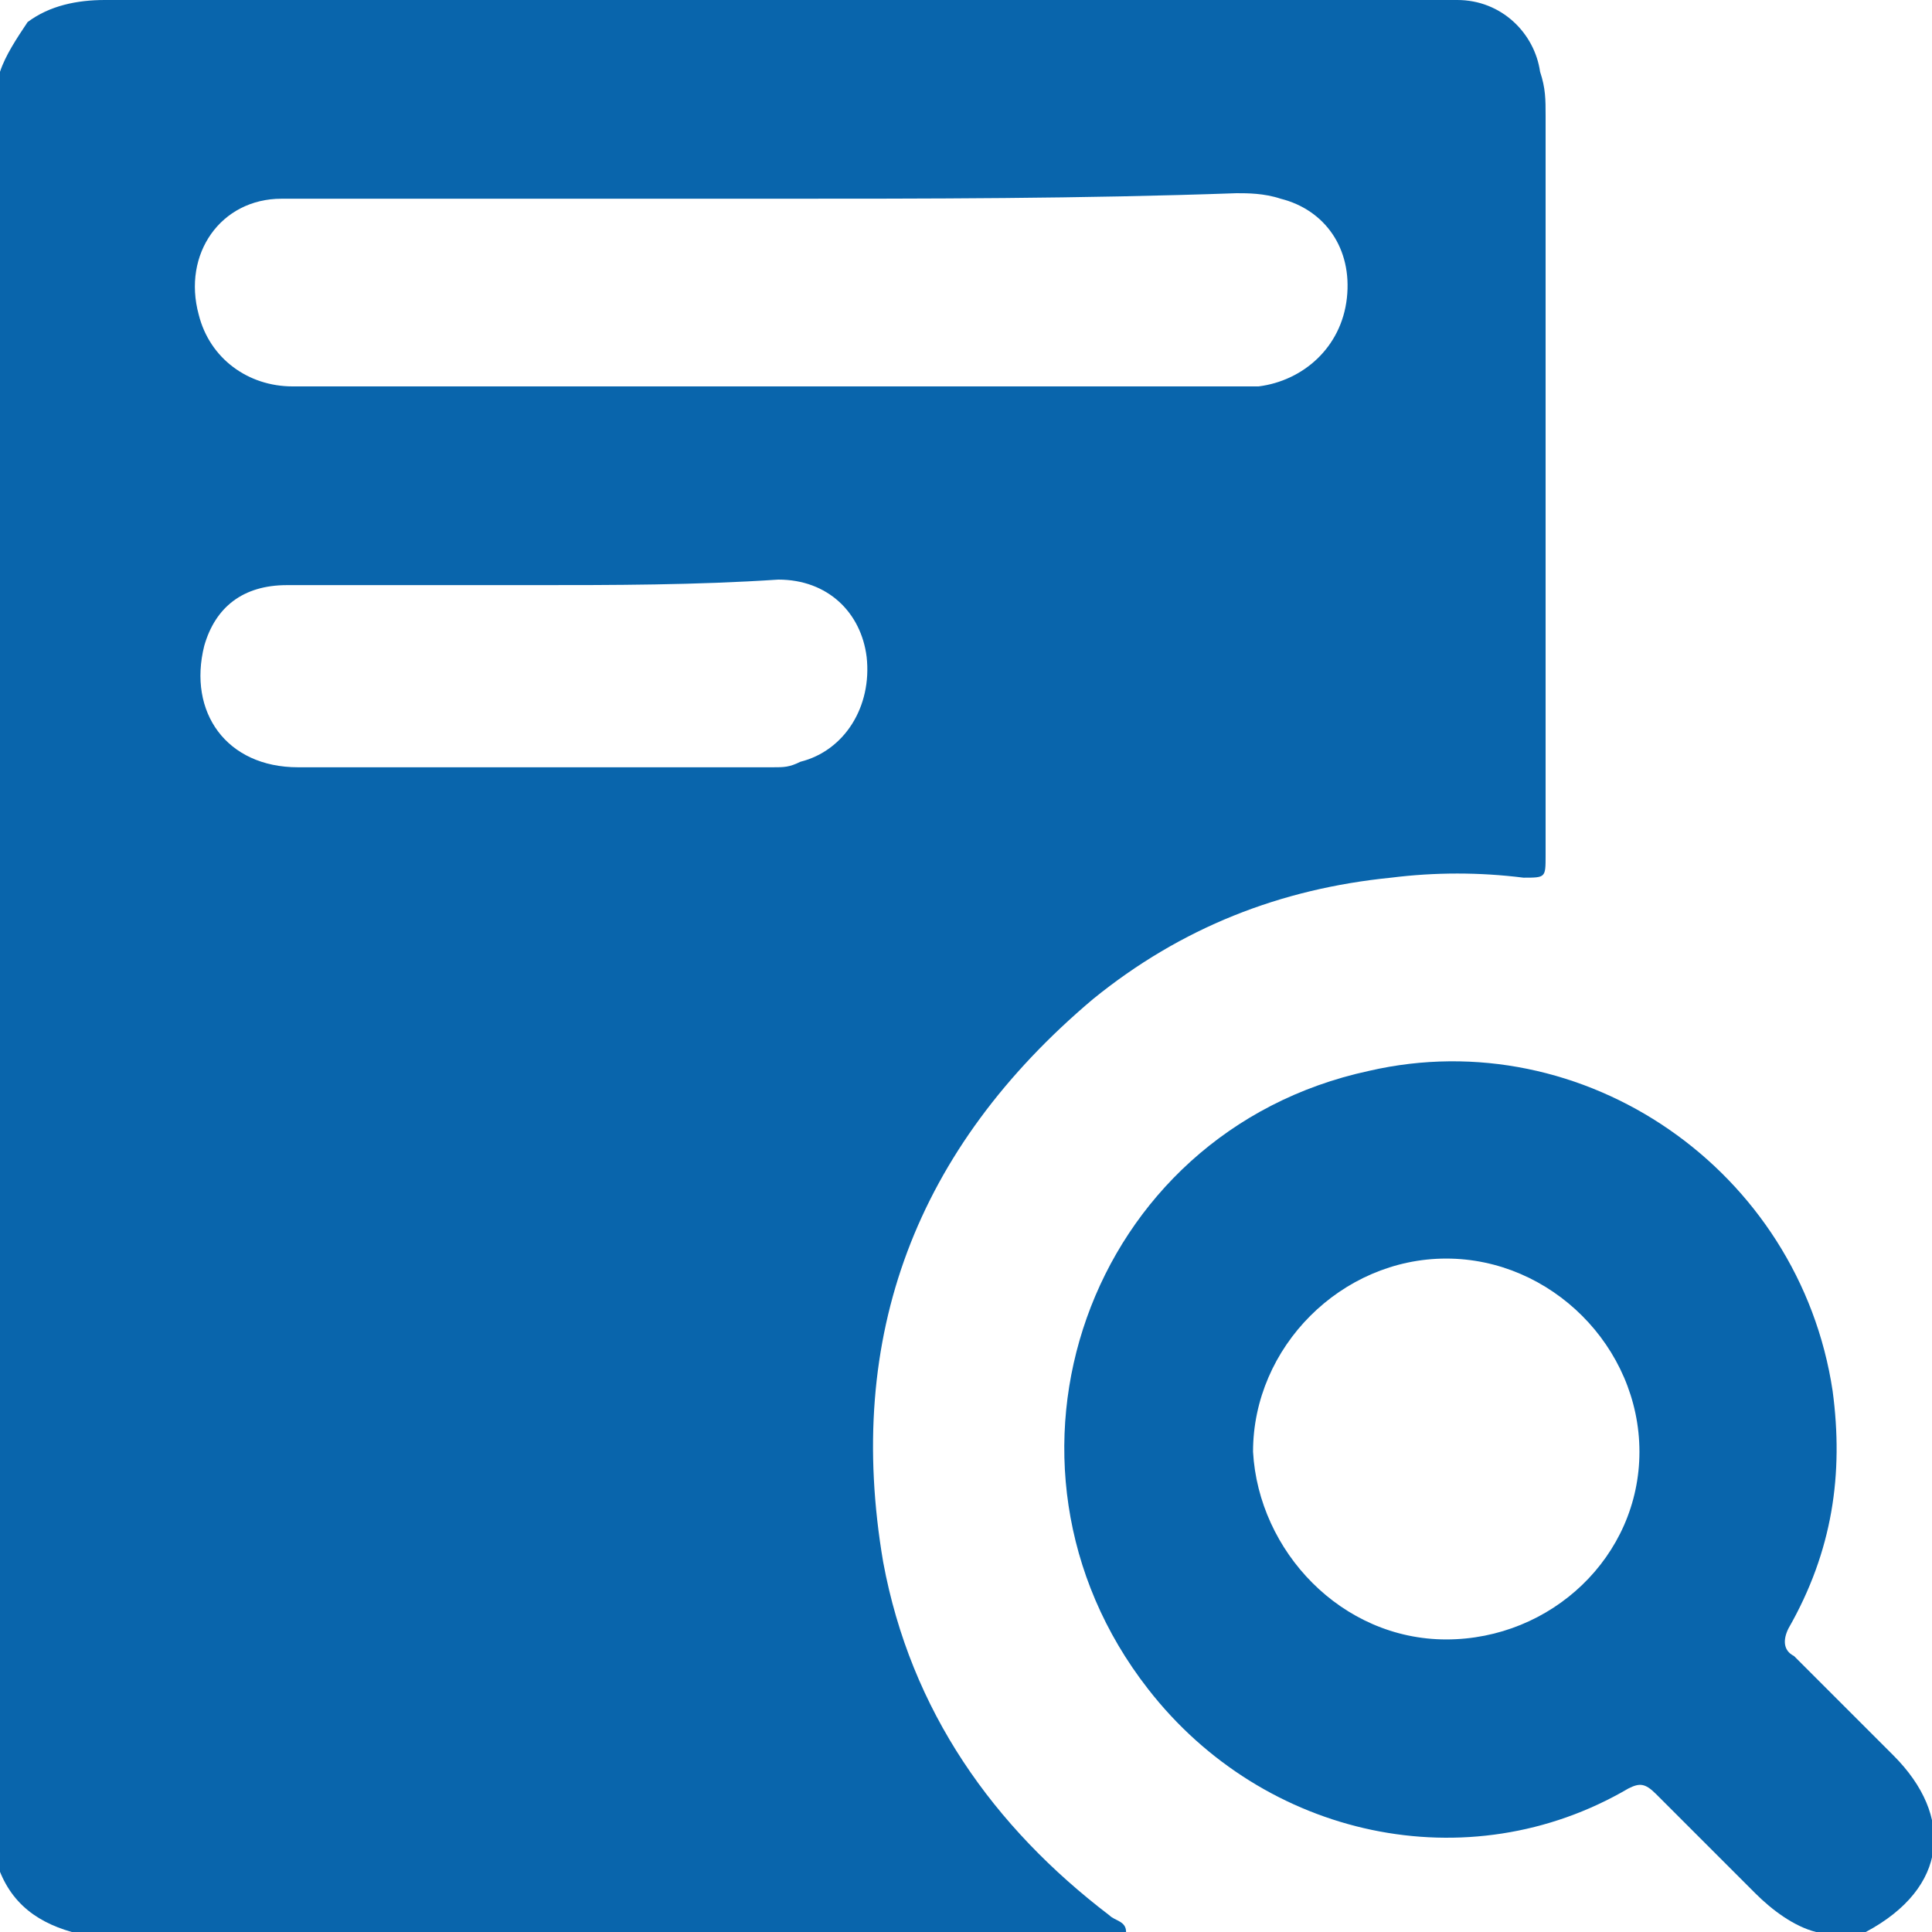 <?xml version="1.0" encoding="utf-8"?>
<!-- Generator: Adobe Illustrator 24.2.1, SVG Export Plug-In . SVG Version: 6.00 Build 0)  -->
<svg version="1.1" id="Layer_1" xmlns="http://www.w3.org/2000/svg" xmlns:xlink="http://www.w3.org/1999/xlink" x="0px" y="0px"
	 viewBox="0 0 35 35" style="enable-background:new 0 0 35 35;" xml:space="preserve">
<style type="text/css">
	.st0{fill:#0965ac;}
</style>
<g>
	<path class="st0" d="M20.4,35c-6.4,0-12.7,0-19.1,0c-0.7-0.2-1.2-0.6-1.4-1.4C0,22.9,0,12.1,0,1.3C0.1,1,0.3,0.7,0.5,0.4
		C0.9,0.1,1.4,0,1.9,0C10,0,18,0,26,0c0.1,0,0.3,0,0.4,0c0.8,0,1.4,0.6,1.5,1.3C28,1.6,28,1.8,28,2.1c0,2.3,0,4.6,0,6.9
		c0,2.2,0,4.3,0,6.5c0,0.4,0,0.4-0.4,0.4c-0.8-0.1-1.6-0.1-2.4,0c-2,0.2-3.8,0.9-5.4,2.2c-3.2,2.7-4.5,6.1-3.8,10.2
		c0.5,2.7,2,4.8,4.1,6.4C20.2,34.8,20.4,34.8,20.4,35z M14,3.6c-1.3,0-2.7,0-4,0c-1.6,0-3.3,0-4.9,0c-1.1,0-1.8,1-1.5,2.1
		C3.8,6.5,4.5,7,5.3,7c5.8,0,11.5,0,17.3,0c0.1,0,0.1,0,0.2,0c0.8-0.1,1.5-0.7,1.6-1.6c0.1-0.9-0.4-1.6-1.2-1.8
		c-0.3-0.1-0.6-0.1-0.8-0.1C19.6,3.6,16.8,3.6,14,3.6z M9.7,10.6C9.7,10.6,9.7,10.6,9.7,10.6c-1.5,0-3,0-4.5,0
		c-0.8,0-1.3,0.4-1.5,1.1c-0.3,1.2,0.4,2.2,1.7,2.2c2.9,0,5.8,0,8.6,0c0.2,0,0.3,0,0.5-0.1c0.8-0.2,1.3-1,1.2-1.9
		c-0.1-0.8-0.7-1.4-1.6-1.4C12.6,10.6,11.1,10.6,9.7,10.6z"/>
	<path class="st0" d="M32.9,35c-0.4-0.1-0.8-0.4-1.1-0.7c-0.6-0.6-1.2-1.2-1.8-1.8c-0.2-0.2-0.3-0.2-0.5-0.1
		c-2.9,1.7-6.6,0.9-8.7-1.8c-3.2-4.1-1.1-10.1,4-11.2c3.9-0.9,7.8,1.8,8.4,5.8c0.2,1.5,0,2.9-0.8,4.3c-0.1,0.2-0.1,0.4,0.1,0.5
		c0.6,0.6,1.2,1.2,1.8,1.8c1.1,1.1,1,2.4-0.5,3.2c0,0-0.1,0-0.1,0.1C33.4,35,33.1,35,32.9,35z M26.2,29.7c1.9,0,3.5-1.5,3.5-3.4
		c0-1.9-1.6-3.5-3.5-3.5c-1.9,0-3.5,1.6-3.5,3.5C22.8,28.1,24.3,29.7,26.2,29.7z"/>
</g>
</svg>

